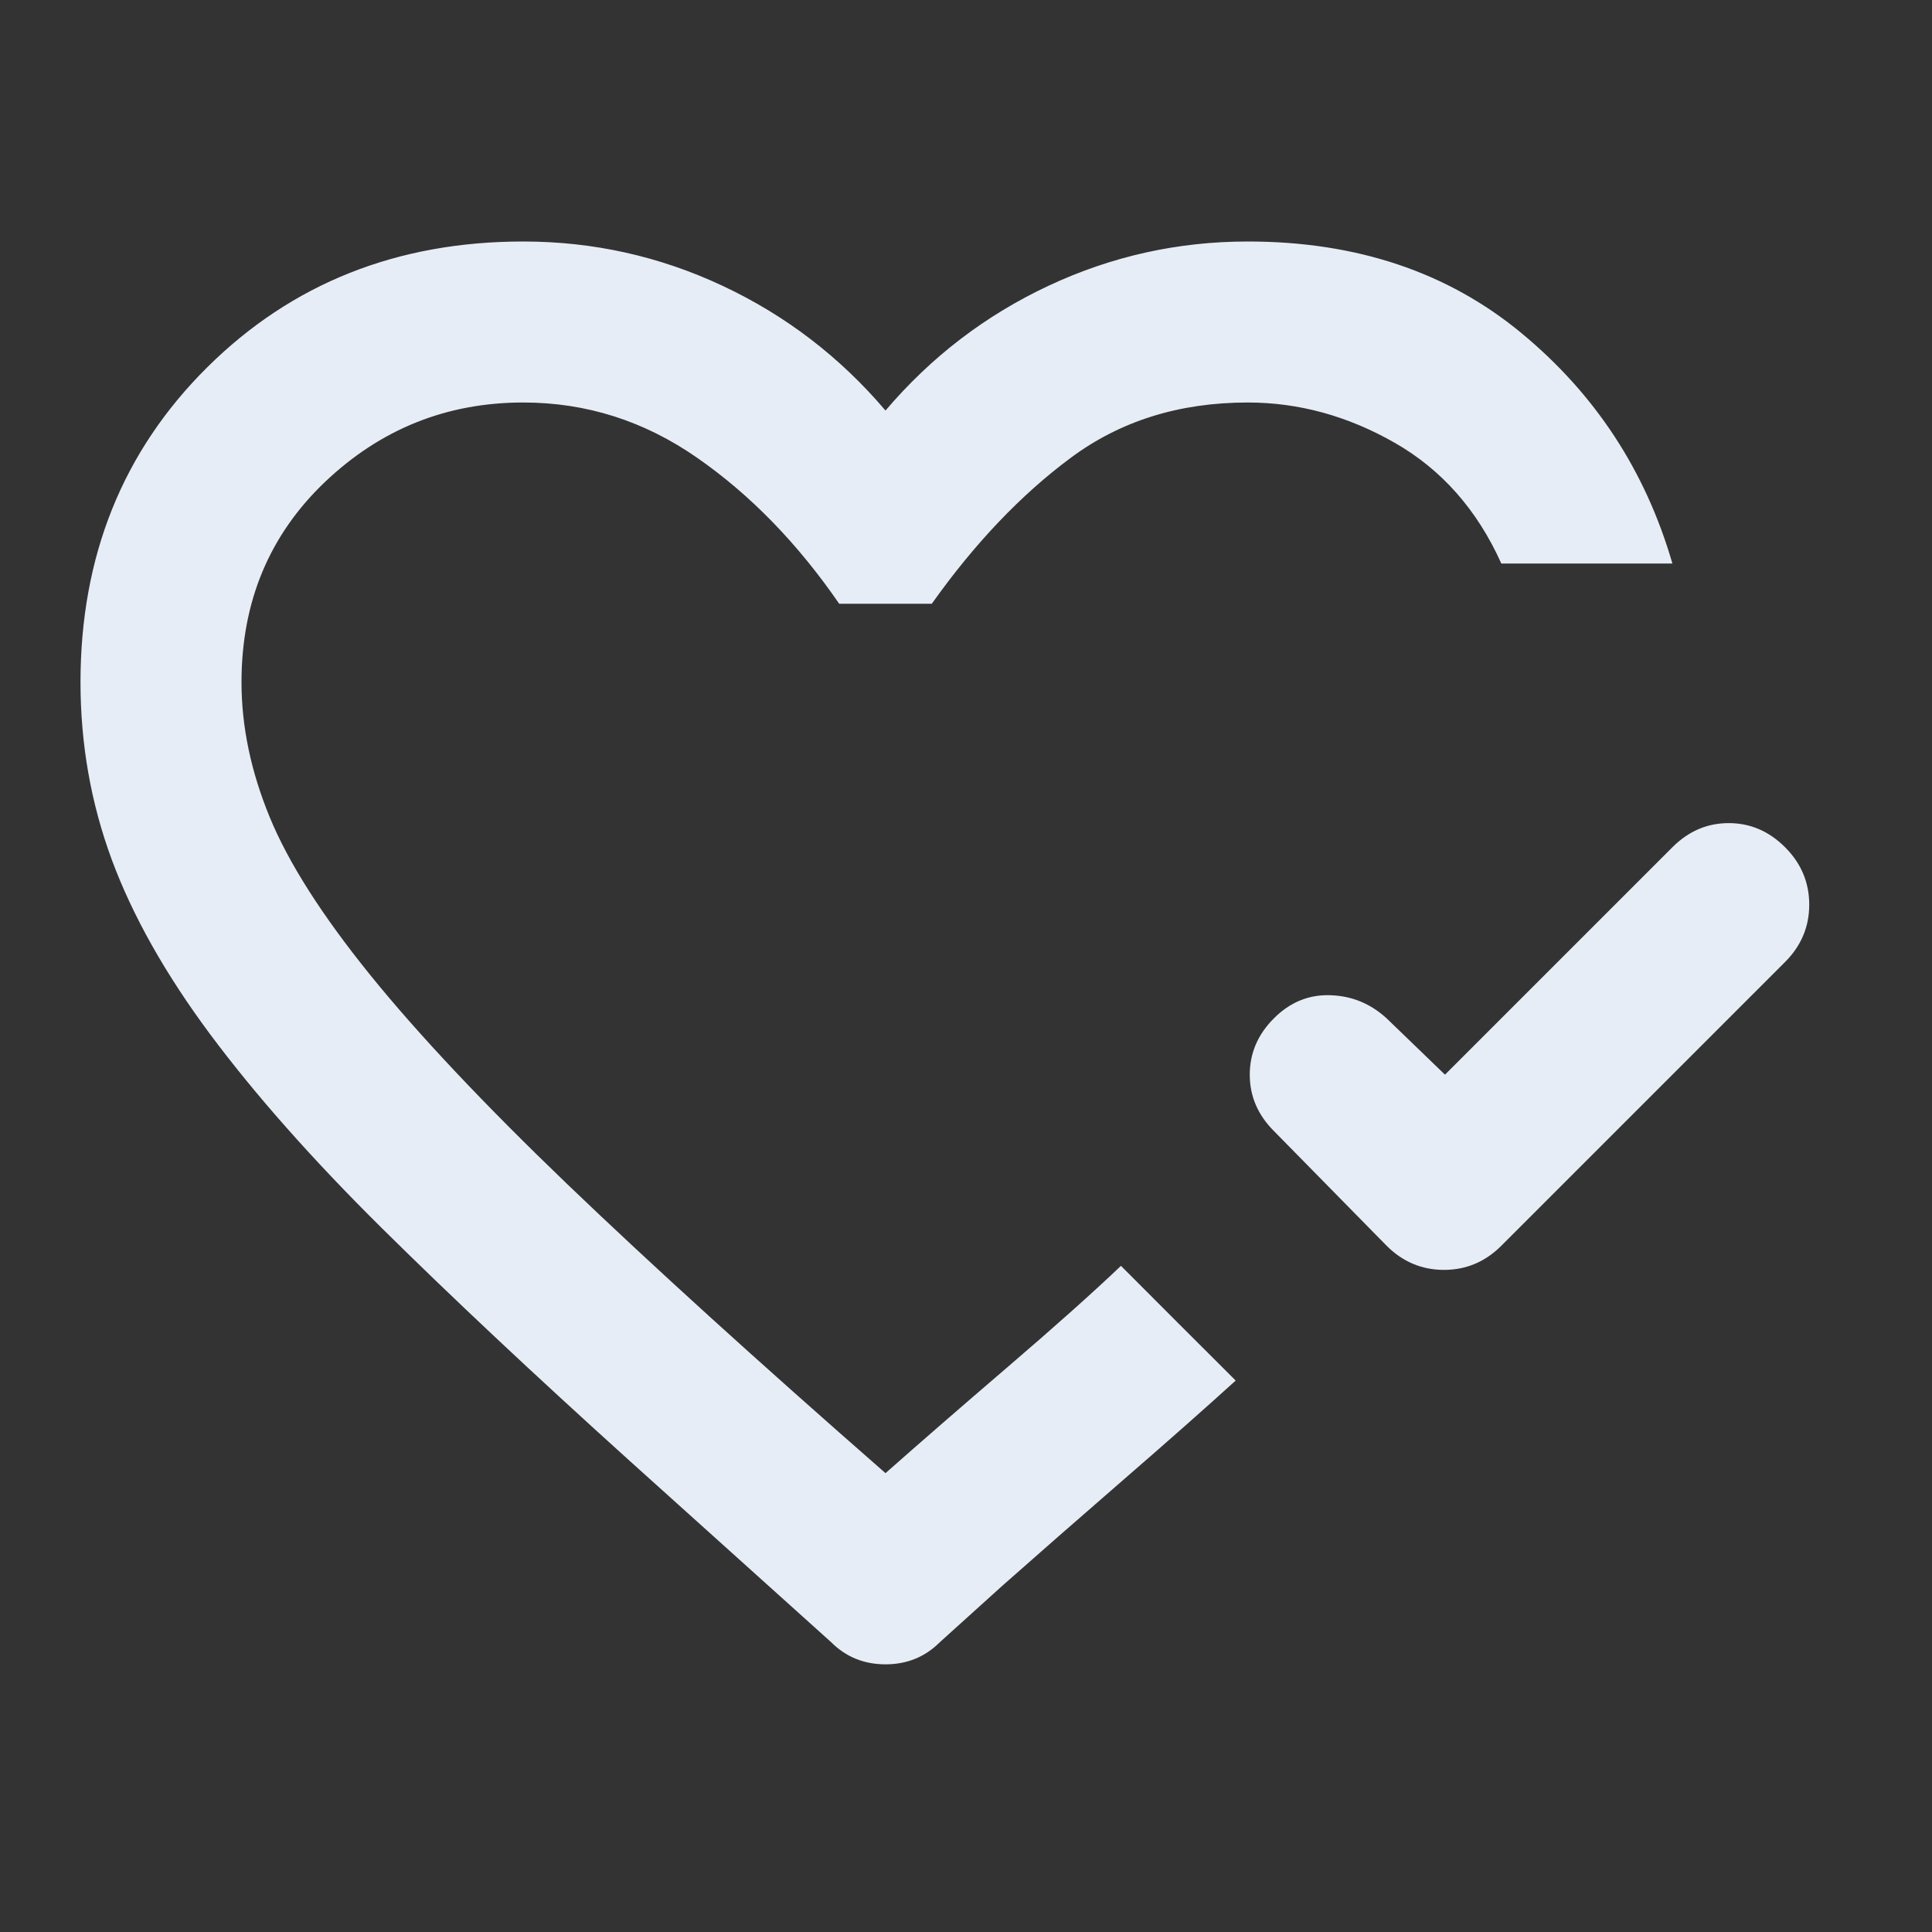 <svg width="24" height="24" viewBox="0 0 24 24" fill="none" xmlns="http://www.w3.org/2000/svg">
<rect x="0" y="0" width="24" height="24" fill="#333333" stroke="none"/>
<path d="M17.95 13.35L20.775 10.525C20.975 10.325 21.208 10.225 21.475 10.225C21.742 10.225 21.975 10.325 22.175 10.525C22.375 10.725 22.475 10.963 22.475 11.238C22.475 11.512 22.375 11.75 22.175 11.95L18.65 15.475C18.45 15.675 18.212 15.775 17.938 15.775C17.663 15.775 17.425 15.675 17.225 15.475L15.825 14.05C15.625 13.85 15.525 13.617 15.525 13.35C15.525 13.083 15.625 12.85 15.825 12.65C16.025 12.45 16.258 12.354 16.525 12.363C16.792 12.371 17.025 12.467 17.225 12.65L17.95 13.35ZM7.825 18.15C6.625 17.067 5.596 16.1 4.737 15.25C3.879 14.4 3.171 13.6 2.612 12.85C2.054 12.1 1.646 11.375 1.387 10.675C1.129 9.975 1 9.242 1 8.475C1 6.908 1.525 5.604 2.575 4.562C3.625 3.521 4.933 3 6.5 3C7.367 3 8.192 3.183 8.975 3.55C9.758 3.917 10.433 4.433 11 5.1C11.567 4.433 12.242 3.917 13.025 3.55C13.808 3.183 14.633 3 15.5 3C16.85 3 17.983 3.379 18.9 4.138C19.817 4.896 20.442 5.85 20.775 7H18.65C18.35 6.333 17.908 5.833 17.325 5.5C16.742 5.167 16.133 5 15.5 5C14.65 5 13.917 5.229 13.3 5.688C12.683 6.146 12.108 6.75 11.575 7.5H10.425C9.908 6.75 9.321 6.146 8.662 5.688C8.004 5.229 7.283 5 6.5 5C5.55 5 4.729 5.329 4.037 5.987C3.346 6.646 3 7.475 3 8.475C3 9.025 3.117 9.583 3.35 10.15C3.583 10.717 4 11.371 4.6 12.113C5.2 12.854 6.017 13.721 7.05 14.713C8.083 15.704 9.4 16.9 11 18.3C11.433 17.917 11.942 17.475 12.525 16.975C13.108 16.475 13.575 16.058 13.925 15.725L14.15 15.95L14.637 16.438L15.125 16.925L15.35 17.15C14.983 17.483 14.517 17.896 13.95 18.387C13.383 18.879 12.883 19.317 12.45 19.7L11.675 20.4C11.492 20.583 11.267 20.675 11 20.675C10.733 20.675 10.508 20.583 10.325 20.4L7.825 18.15Z" fill="#E7EDF6"/>
</svg>
